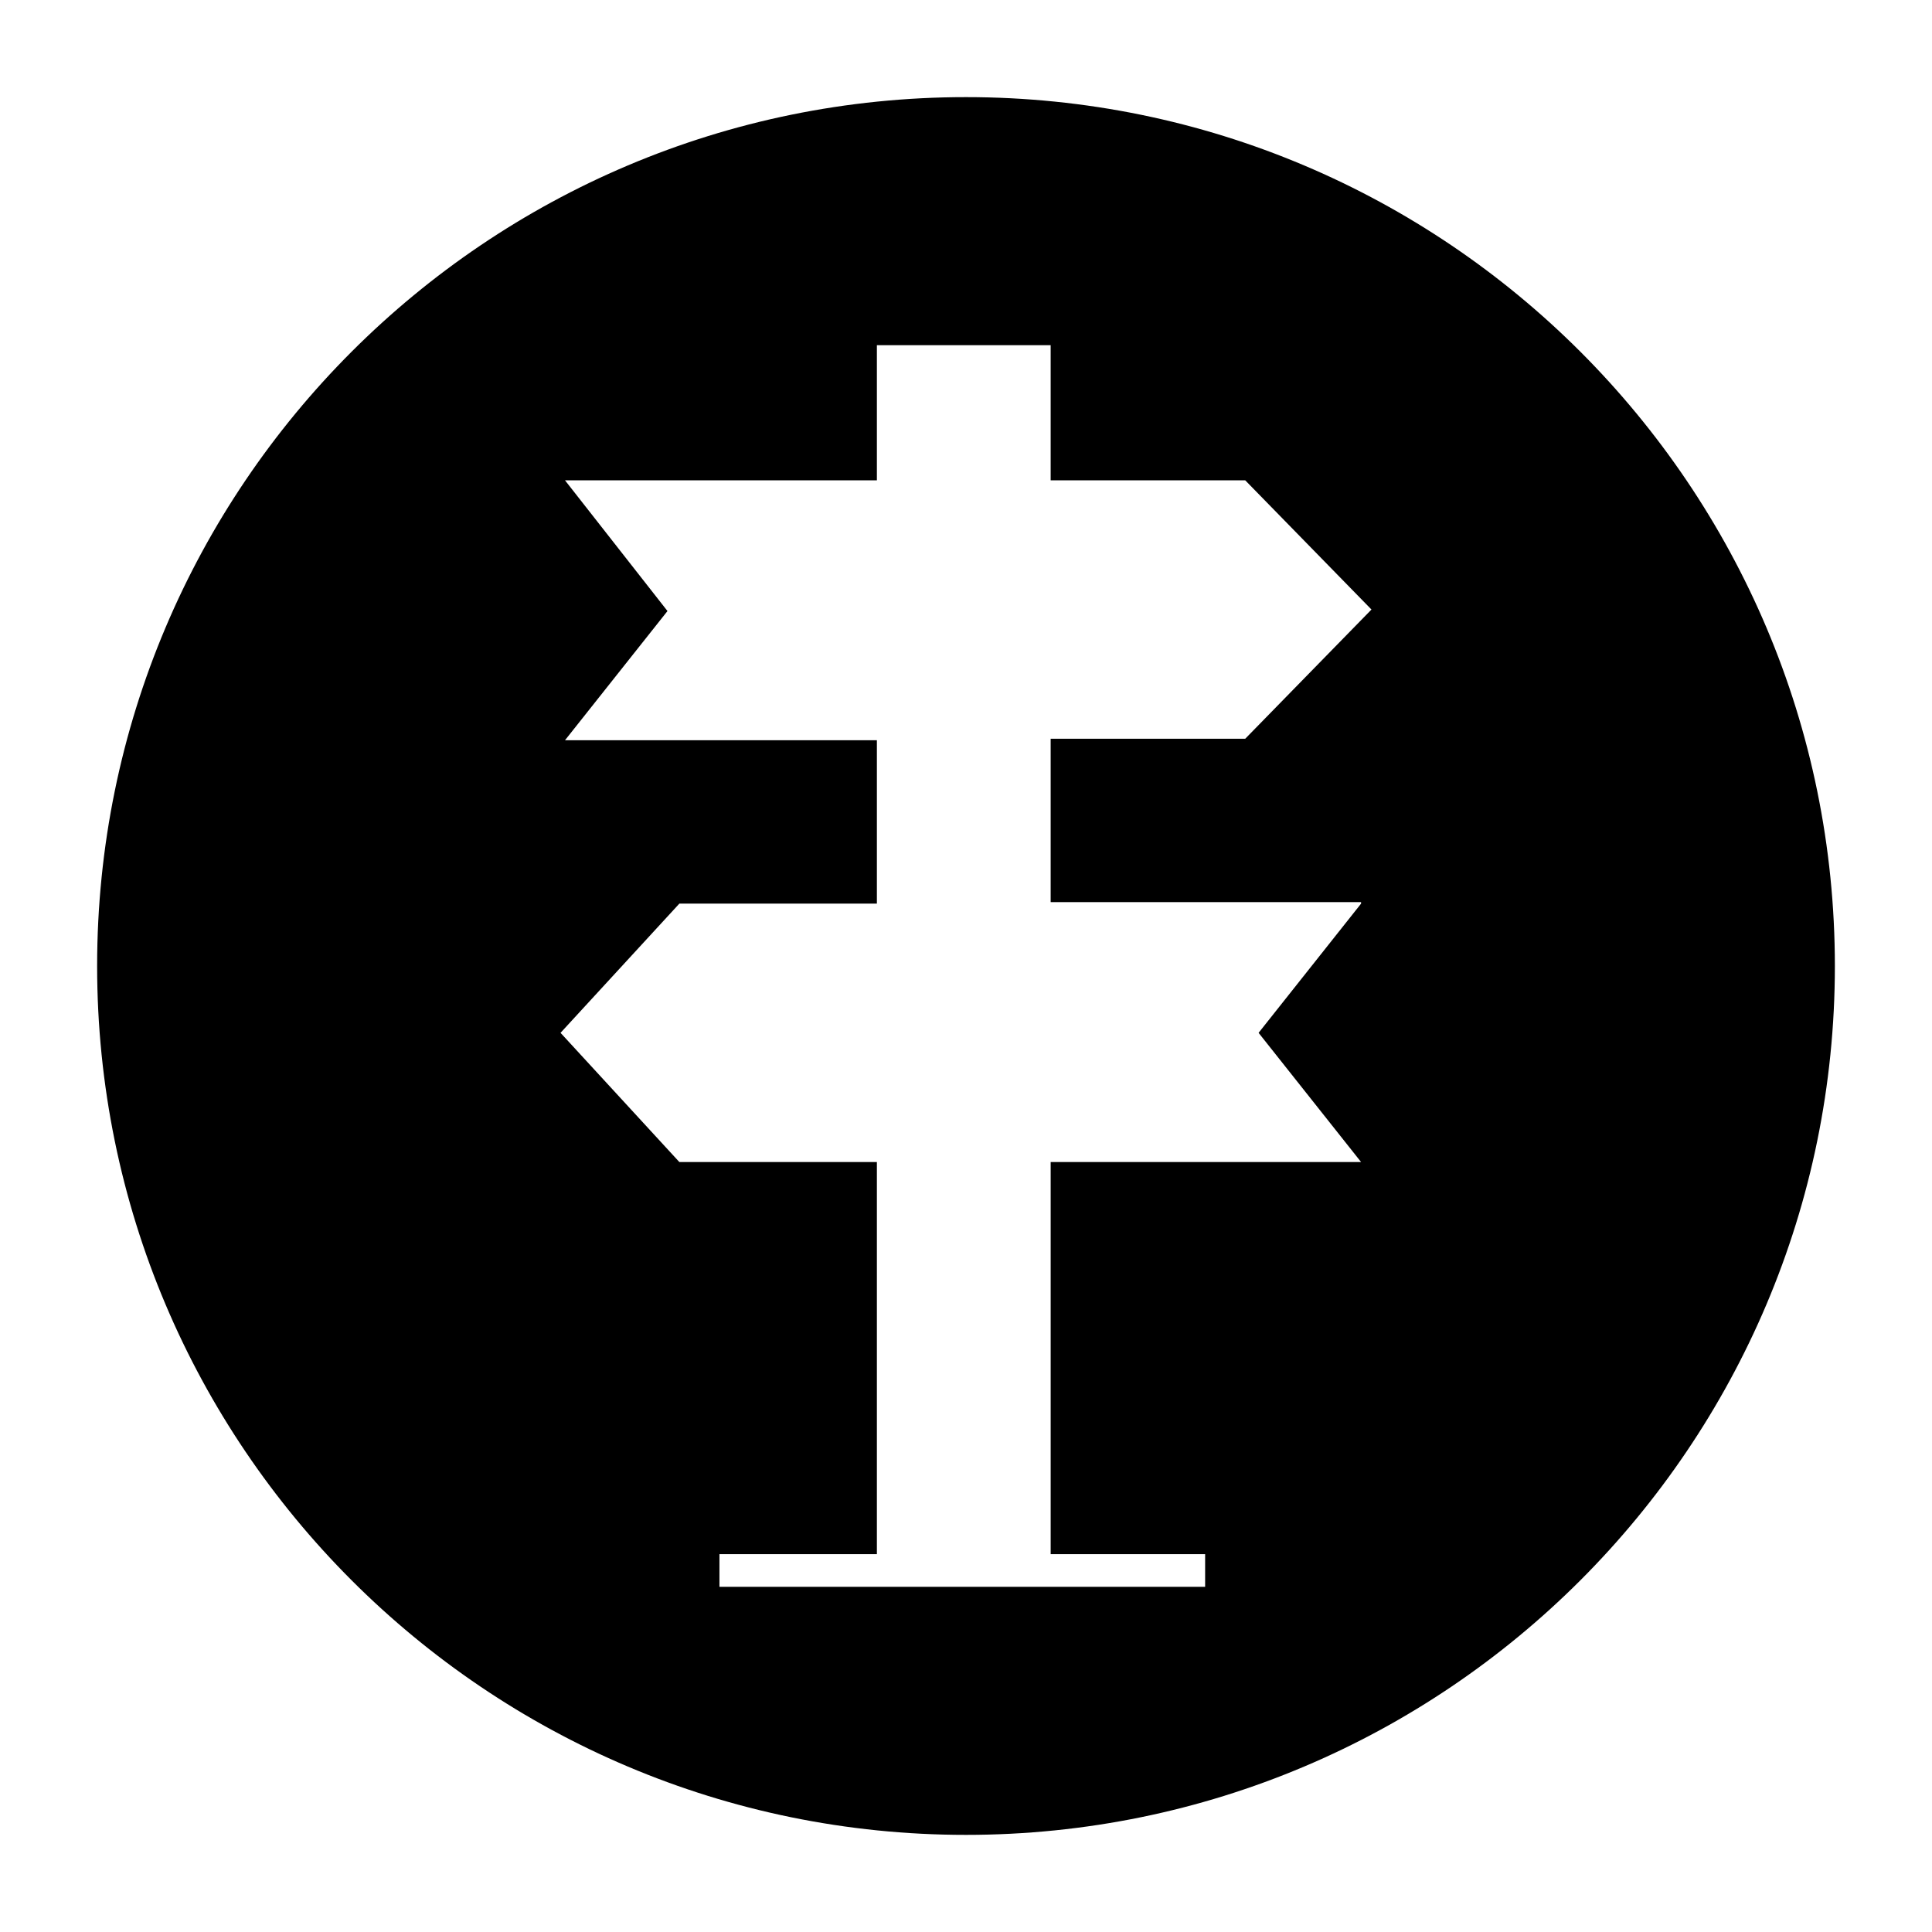 <?xml version="1.0" encoding="UTF-8"?>
<!-- Uploaded to: ICON Repo, www.svgrepo.com, Generator: ICON Repo Mixer Tools -->
<svg fill="#000000" width="800px" height="800px" version="1.1" viewBox="144 144 512 512" xmlns="http://www.w3.org/2000/svg">
 <path d="m400 169.74c-127.13 0-230.26 103.12-230.26 230.26s103.12 230.26 230.26 230.26 230.26-103.12 230.26-230.26c-0.004-127.13-103.12-230.26-230.26-230.26zm104.7 213.73-27.16 34.242 27.16 34.242h-82.262v103.91h40.934v8.66h-128.71v-8.66h41.723v-103.91h-52.348l-31.488-34.242 31.488-34.242h52.348v-43.297h-82.656l27.16-34.242-27.16-34.641h82.656v-35.816h46.051v35.816h51.562l33.457 34.242-33.457 34.242-51.562 0.004v43.297h82.262z"/>
</svg>